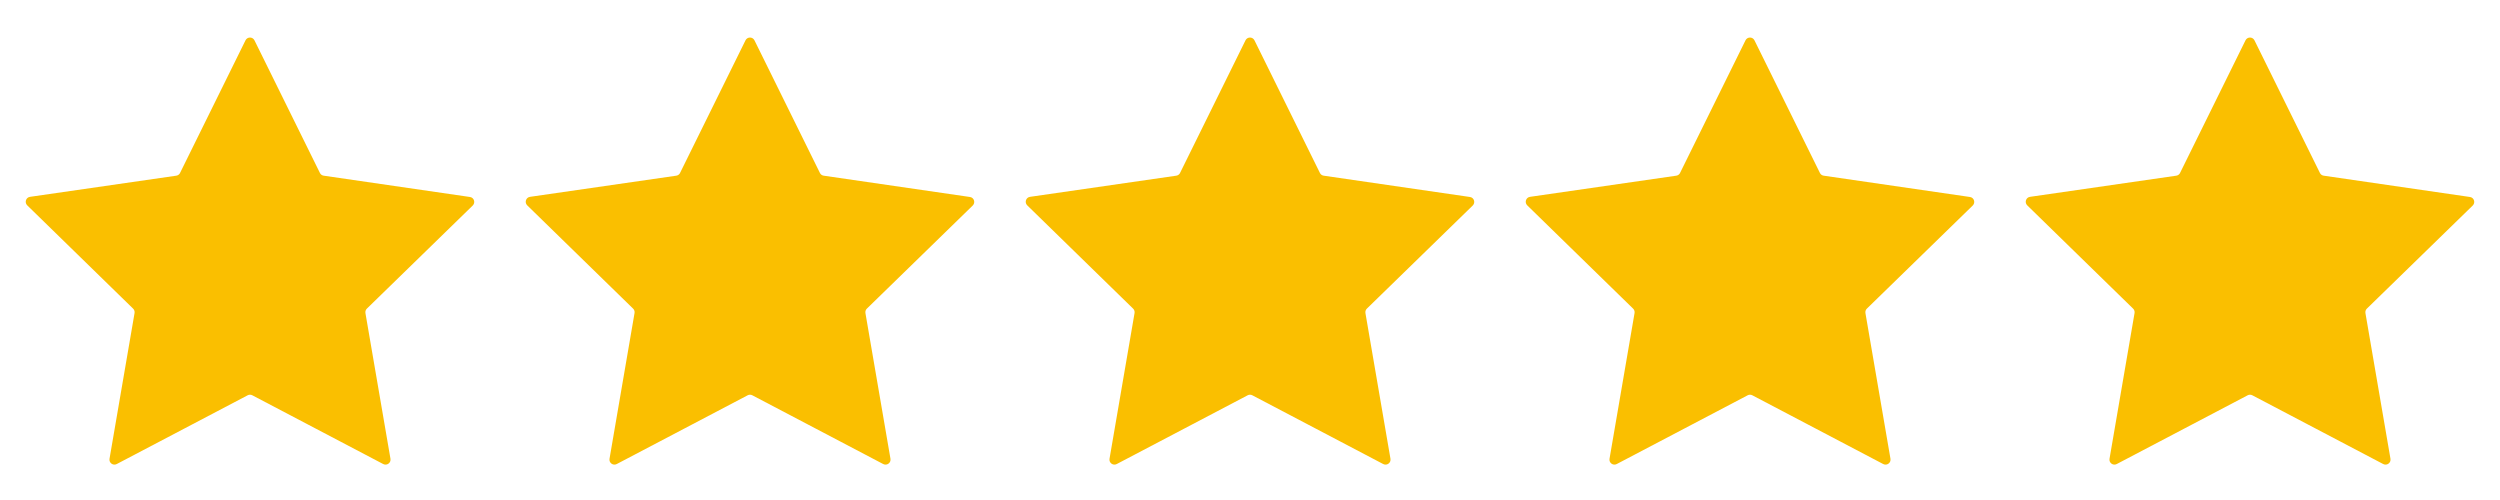<svg width="150" height="30" viewBox="0 0 150 30" fill="none" xmlns="http://www.w3.org/2000/svg">
<path d="M15.268 2.42C15.158 2.197 14.84 2.197 14.73 2.42L10.803 10.377C10.76 10.466 10.675 10.527 10.577 10.541L1.801 11.81C1.555 11.845 1.456 12.148 1.635 12.322L7.986 18.518C8.057 18.587 8.089 18.686 8.073 18.784L6.571 27.526C6.529 27.771 6.786 27.958 7.006 27.842L14.86 23.717C14.947 23.671 15.051 23.671 15.139 23.717L22.992 27.842C23.212 27.958 23.47 27.771 23.428 27.526L21.926 18.784C21.909 18.686 21.942 18.587 22.012 18.518L28.364 12.331C28.542 12.157 28.444 11.854 28.198 11.819L19.421 10.541C19.323 10.527 19.239 10.466 19.195 10.377L15.268 2.42Z" fill="#FABF00"/>
<path d="M75.268 2.42C75.158 2.197 74.84 2.197 74.73 2.42L70.803 10.377C70.76 10.466 70.675 10.527 70.577 10.541L61.801 11.81C61.555 11.845 61.456 12.148 61.635 12.322L67.986 18.518C68.057 18.587 68.089 18.686 68.073 18.784L66.571 27.526C66.529 27.771 66.786 27.958 67.006 27.842L74.86 23.717C74.947 23.671 75.051 23.671 75.139 23.717L82.992 27.842C83.213 27.958 83.47 27.771 83.428 27.526L81.926 18.784C81.909 18.686 81.942 18.587 82.012 18.518L88.364 12.331C88.542 12.157 88.444 11.854 88.198 11.819L79.421 10.541C79.323 10.527 79.239 10.466 79.195 10.377L75.268 2.42Z" fill="#FABF00"/>
<path d="M135.268 2.42C135.158 2.197 134.84 2.197 134.73 2.42L130.803 10.377C130.76 10.466 130.675 10.527 130.577 10.541L121.801 11.81C121.555 11.845 121.457 12.148 121.635 12.322L127.986 18.518C128.057 18.587 128.089 18.686 128.073 18.784L126.571 27.526C126.529 27.771 126.786 27.958 127.006 27.842L134.86 23.717C134.947 23.671 135.051 23.671 135.139 23.717L142.992 27.842C143.213 27.958 143.47 27.771 143.428 27.526L141.926 18.784C141.909 18.686 141.941 18.587 142.012 18.518L148.364 12.331C148.542 12.157 148.444 11.854 148.198 11.819L139.421 10.541C139.323 10.527 139.239 10.466 139.195 10.377L135.268 2.42Z" fill="#FABF00"/>
<path d="M45.268 2.42C45.158 2.197 44.84 2.197 44.73 2.42L40.803 10.377C40.76 10.466 40.675 10.527 40.577 10.541L31.801 11.81C31.555 11.845 31.456 12.148 31.634 12.322L37.986 18.518C38.057 18.587 38.089 18.686 38.072 18.784L36.571 27.526C36.529 27.771 36.786 27.958 37.006 27.842L44.86 23.717C44.947 23.671 45.051 23.671 45.139 23.717L52.992 27.842C53.212 27.958 53.47 27.771 53.428 27.526L51.926 18.784C51.909 18.686 51.941 18.587 52.012 18.518L58.364 12.331C58.542 12.157 58.444 11.854 58.198 11.819L49.421 10.541C49.323 10.527 49.239 10.466 49.195 10.377L45.268 2.42Z" fill="#FABF00"/>
<path d="M105.268 2.42C105.158 2.197 104.84 2.197 104.73 2.42L100.803 10.377C100.76 10.466 100.675 10.527 100.577 10.541L91.801 11.81C91.555 11.845 91.457 12.148 91.635 12.322L97.986 18.518C98.057 18.587 98.089 18.686 98.073 18.784L96.571 27.526C96.529 27.771 96.786 27.958 97.006 27.842L104.86 23.717C104.947 23.671 105.051 23.671 105.139 23.717L112.992 27.842C113.213 27.958 113.47 27.771 113.428 27.526L111.926 18.784C111.909 18.686 111.941 18.587 112.012 18.518L118.364 12.331C118.542 12.157 118.444 11.854 118.198 11.819L109.421 10.541C109.323 10.527 109.239 10.466 109.195 10.377L105.268 2.42Z" fill="#FABF00"/>
</svg>
